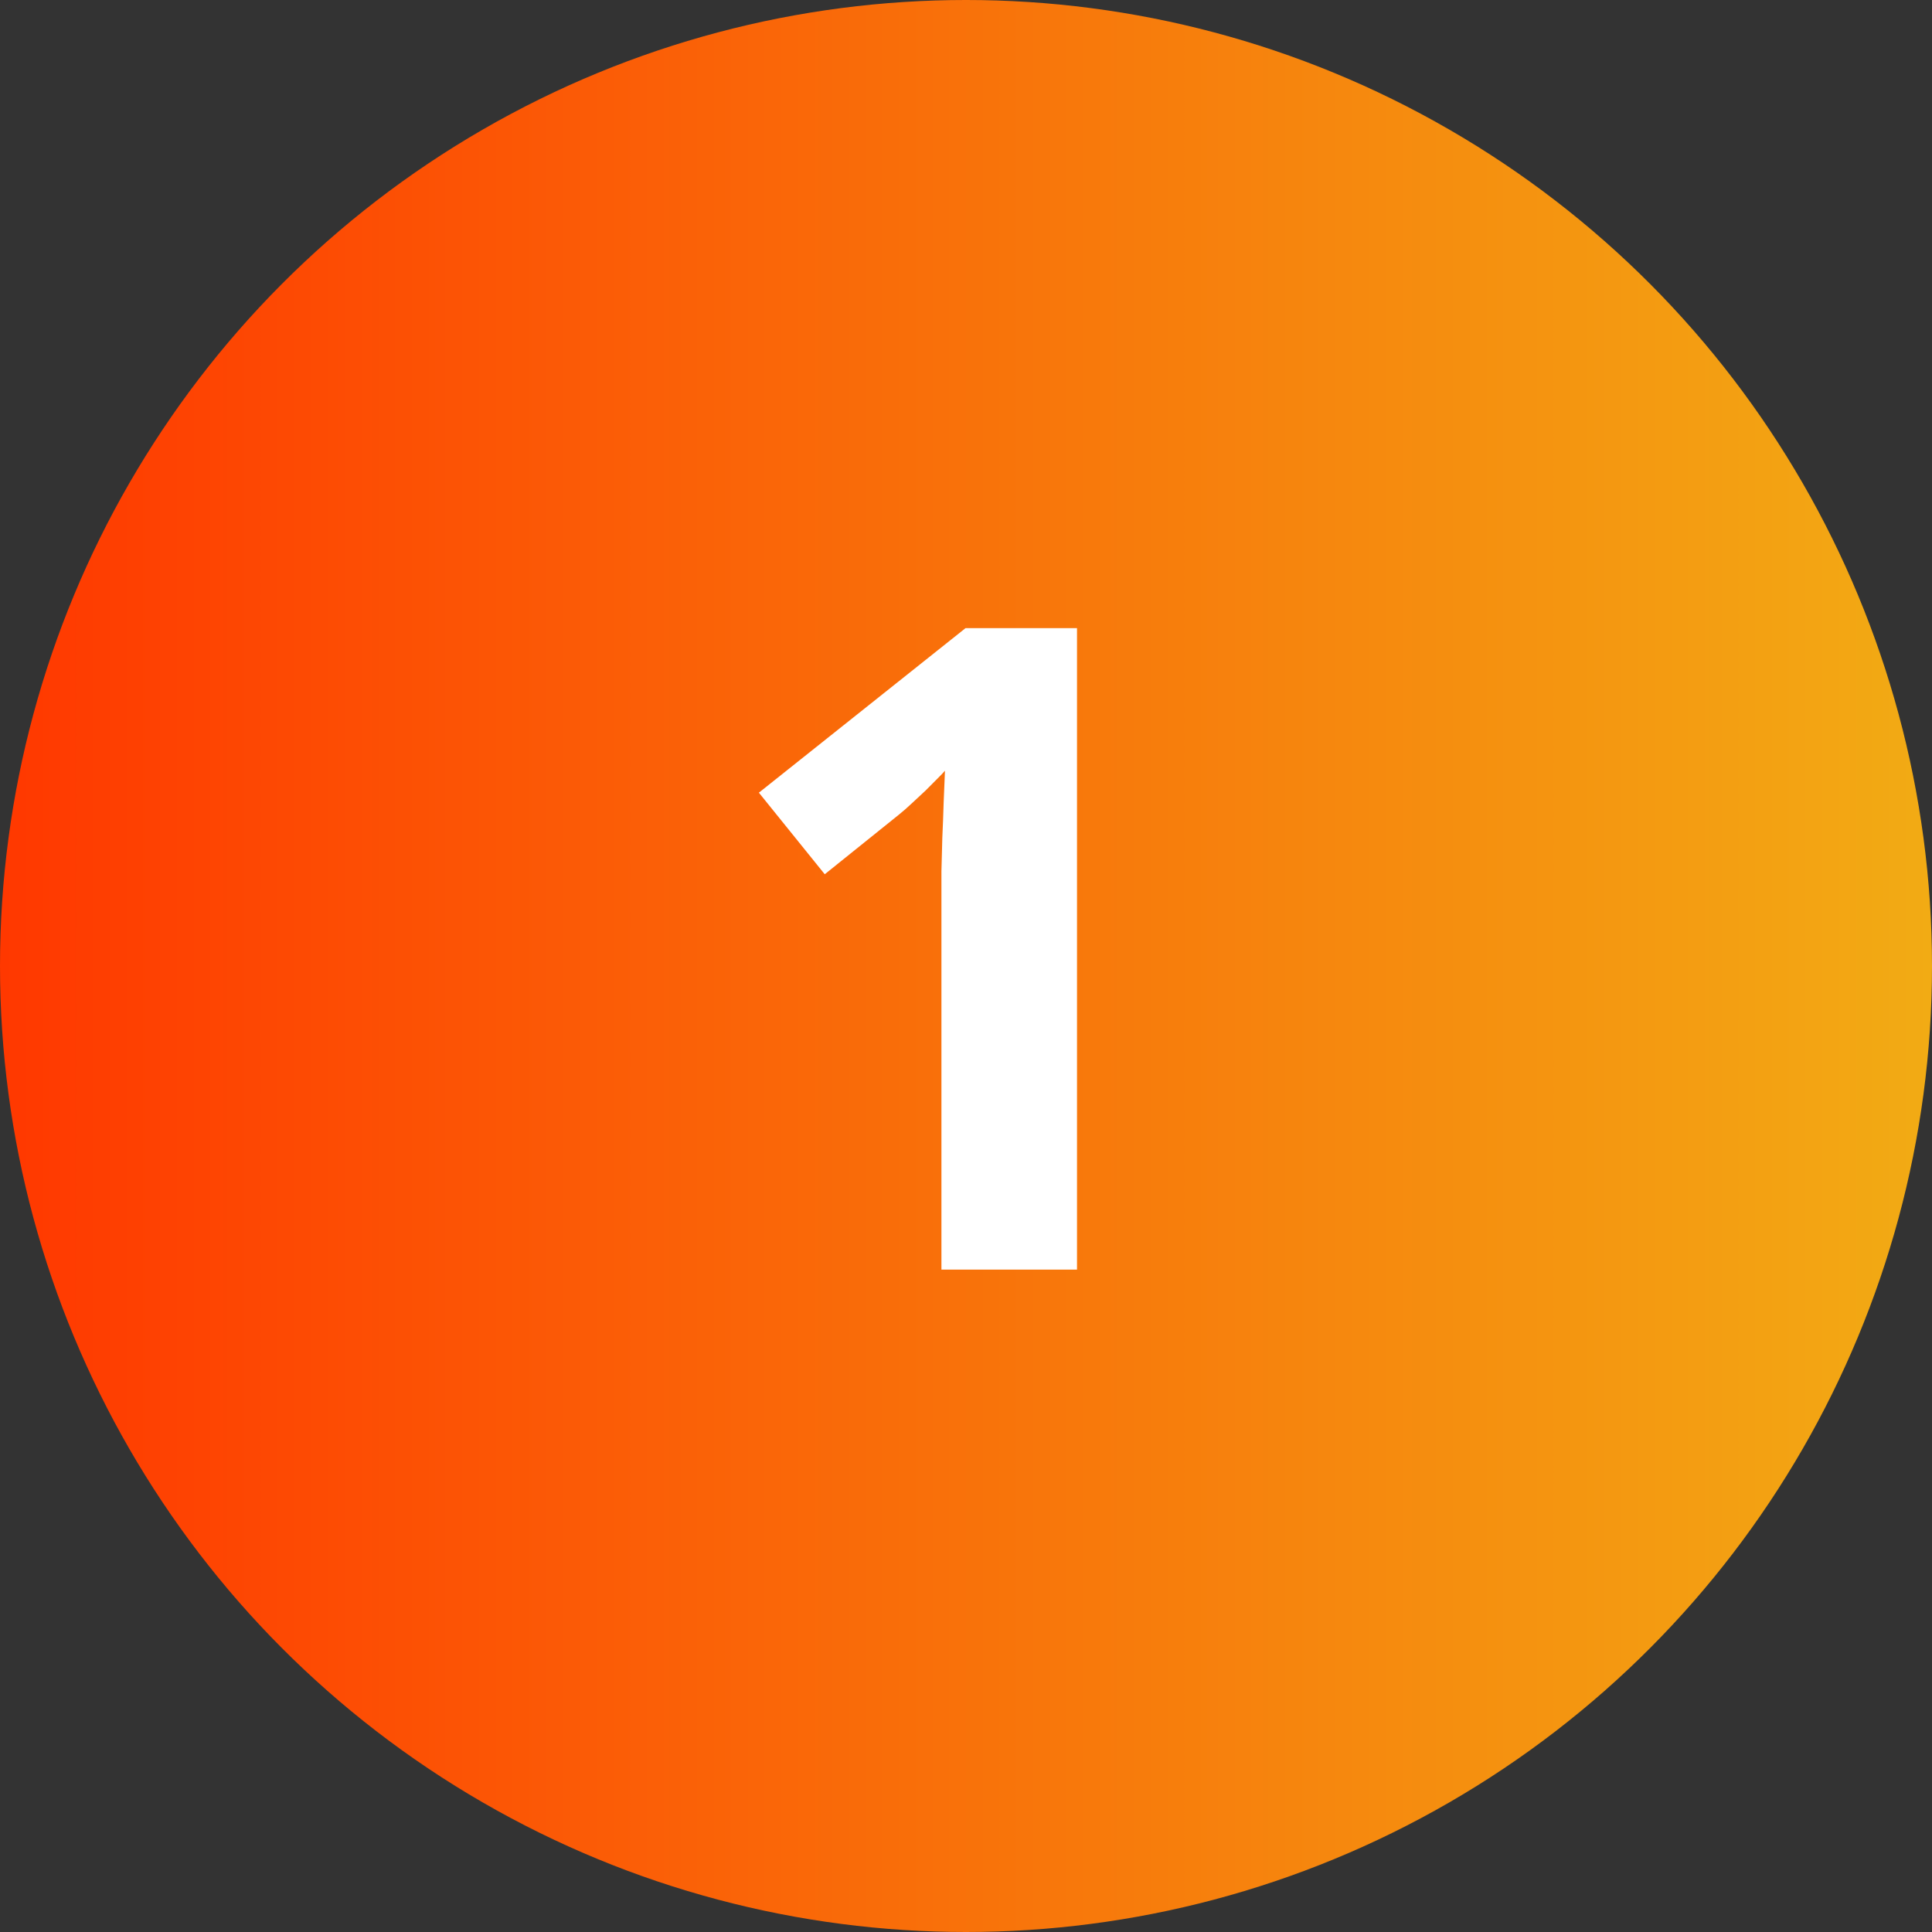 <svg width="35" height="35" viewBox="0 0 35 35" fill="none" xmlns="http://www.w3.org/2000/svg">
<rect x="0" y="0" width="35" height="35" fill="#333333" stroke="none"/>
<circle cx="17.5" cy="17.5" r="17.5" fill="url(#paint0_linear)"/>
<path d="M19.511 23H17.055V16.275C17.055 16.138 17.055 15.973 17.055 15.783C17.06 15.586 17.066 15.385 17.071 15.178C17.081 14.966 17.089 14.755 17.095 14.543C17.105 14.331 17.113 14.137 17.119 13.962C17.092 13.994 17.047 14.042 16.983 14.105C16.92 14.169 16.848 14.241 16.769 14.32C16.689 14.394 16.607 14.471 16.522 14.55C16.438 14.63 16.355 14.701 16.276 14.765L14.941 15.838L13.748 14.36L17.492 11.379H19.511V23Z" fill="white"/>
<defs>
<linearGradient id="paint0_linear" x1="4.74959e-05" y1="17.5" x2="35" y2="17.5" gradientUnits="userSpaceOnUse">
<stop stop-color="#FF3800"/>
<stop offset="1" stop-color="#F2AB14"/>
</linearGradient>
</defs>
</svg>
